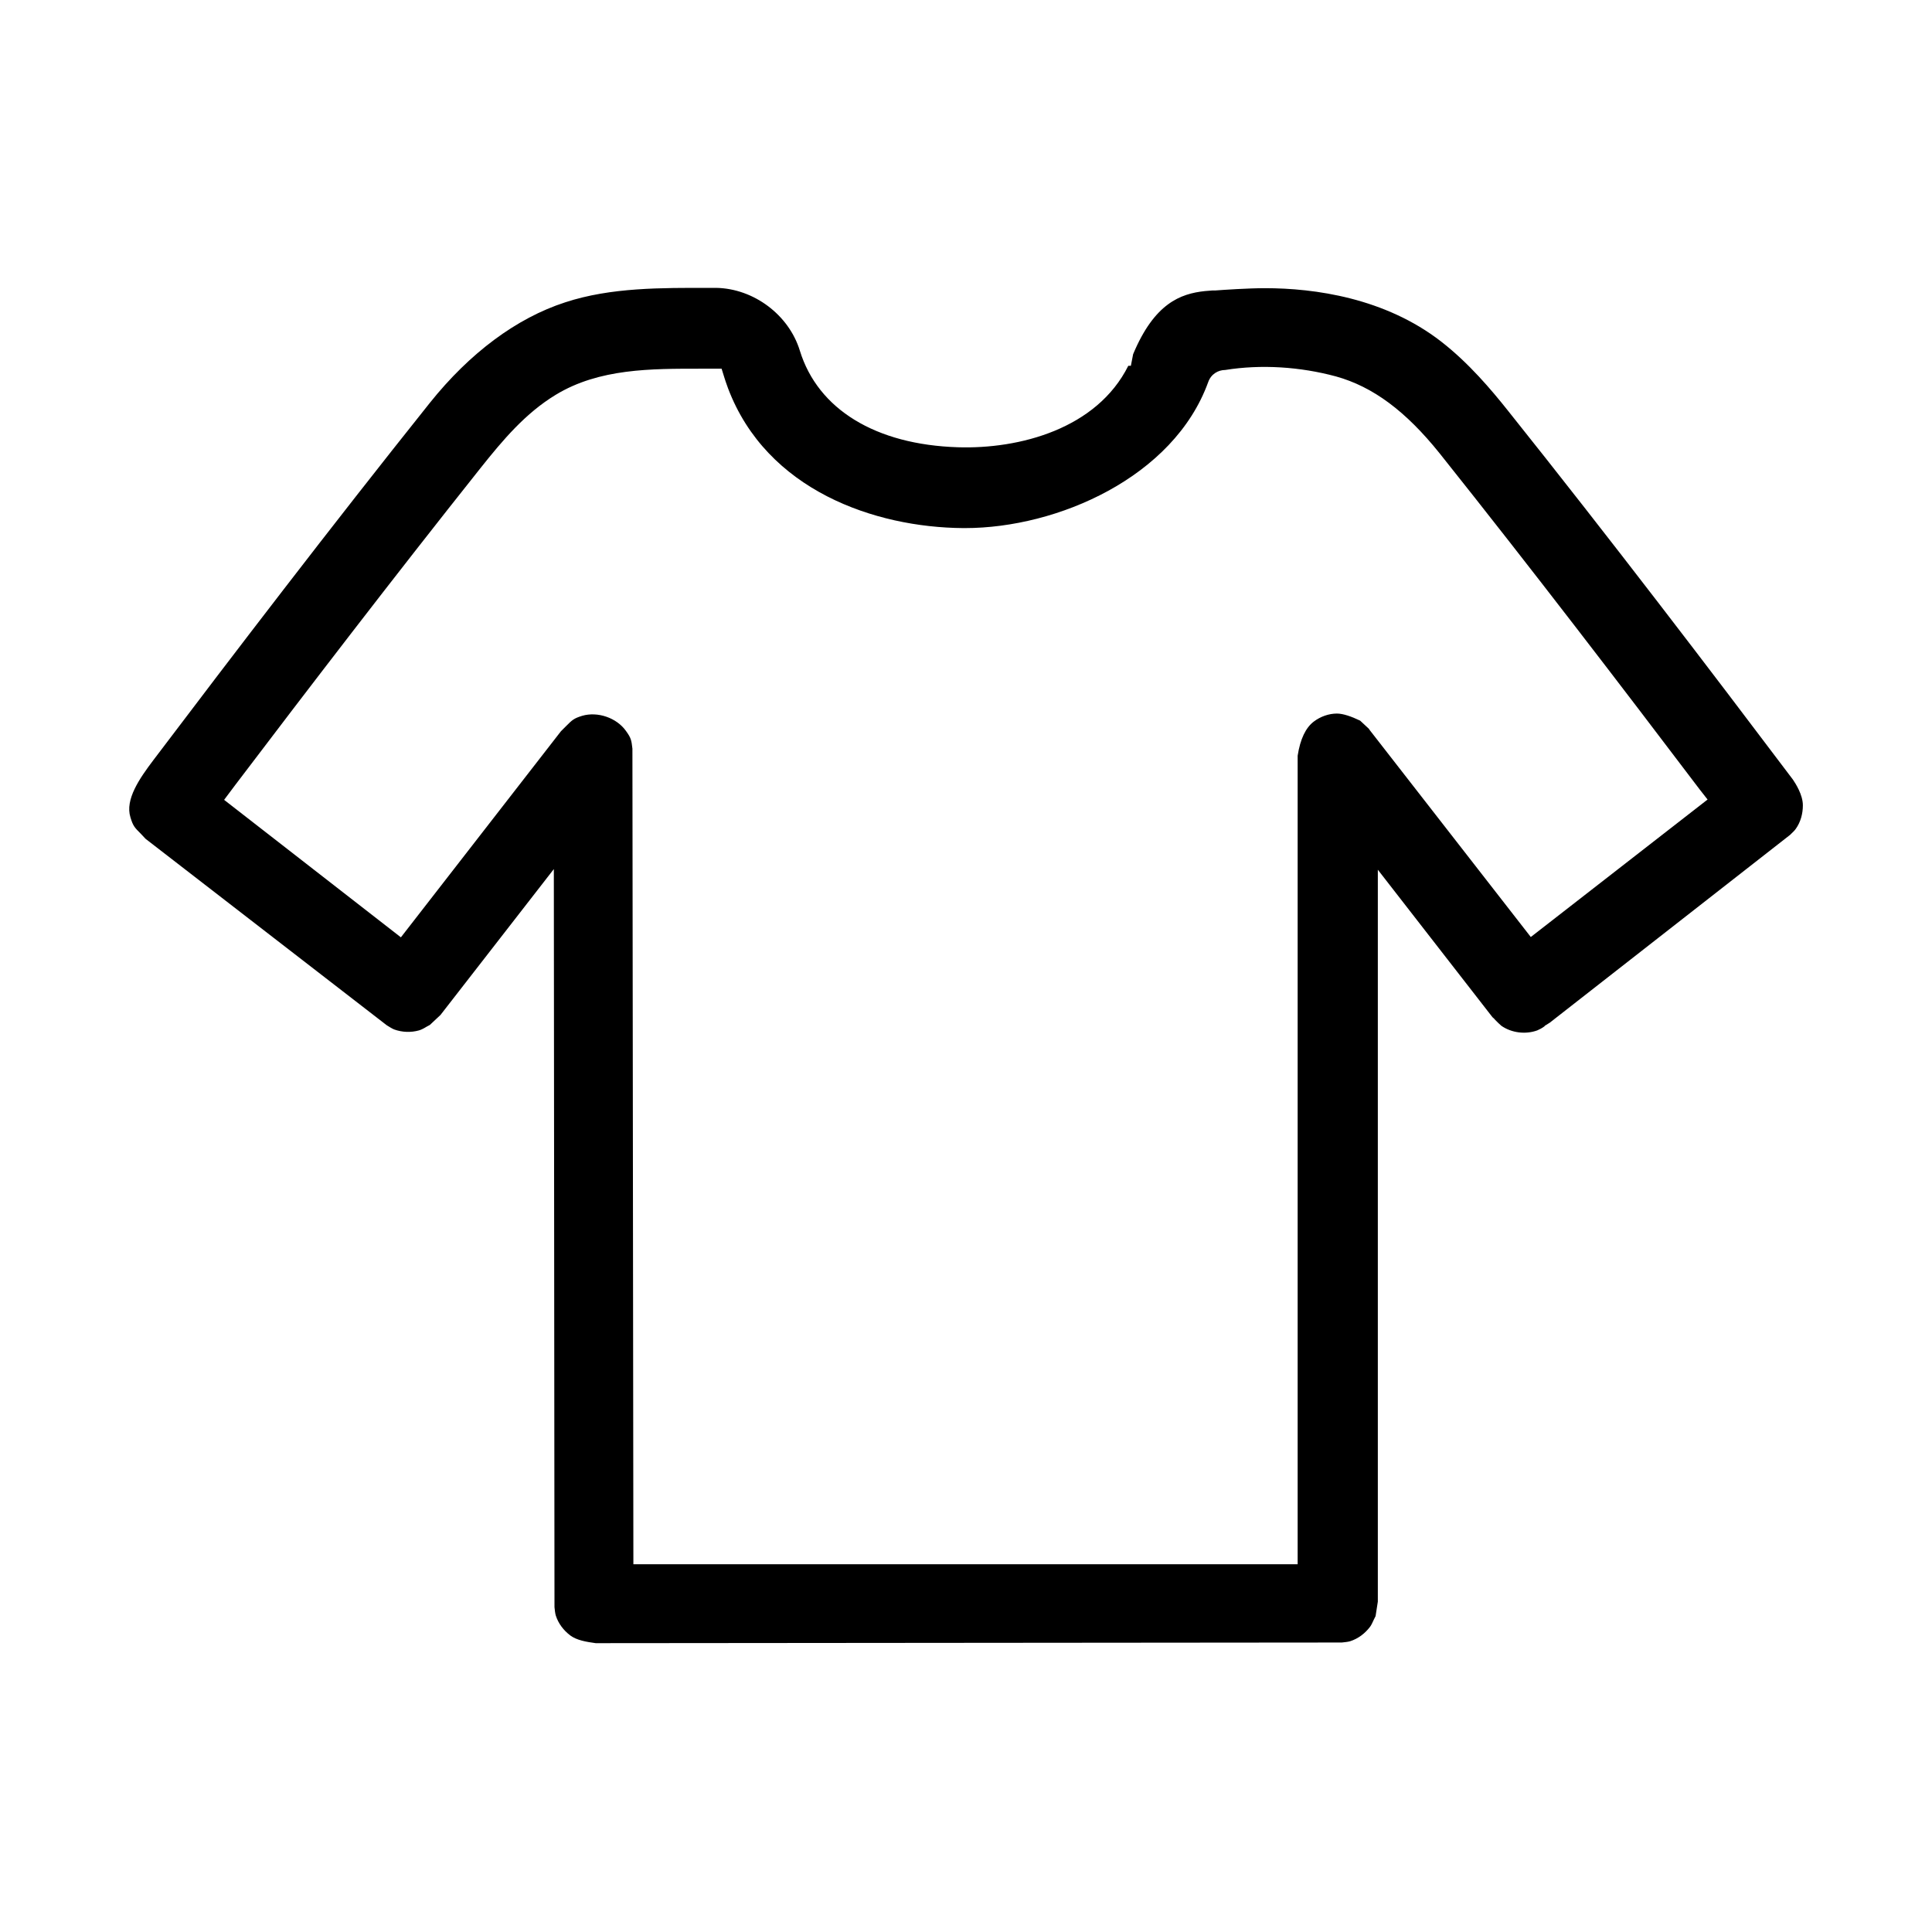 <?xml version="1.0" encoding="UTF-8"?>
<svg xmlns="http://www.w3.org/2000/svg" width="80" height="80" viewBox="0 0 80 80" fill="none">
  <path d="M63.96 42.48L64.173 42.347L74.12 34.573C74.213 34.48 74.307 34.4 74.36 34.32C74.56 34.04 74.653 33.693 74.653 33.347C74.653 32.907 74.347 32.44 74.24 32.28C70.8 27.72 66.707 22.347 62.427 16.987C61.747 16.133 60.813 15.027 59.68 14.147C57.347 12.333 54.427 11.933 52.387 11.933C51.68 11.933 50.693 12 50.333 12.027C50.333 12.027 50.28 12.027 50.253 12.027C50.24 12.027 50.213 12.027 50.213 12.027L49.893 12.053C48.88 12.16 47.8 12.56 46.92 14.667L46.827 15.147H46.72C45.413 17.76 42.213 18.6 39.667 18.52C36.253 18.413 33.867 16.947 33.12 14.52C32.667 13.04 31.213 11.947 29.653 11.92H29.413C27.4 11.92 25.307 11.893 23.4 12.52C21.387 13.173 19.453 14.613 17.8 16.68C13.627 21.907 9.667 27.093 6.347 31.48C5.773 32.24 5.173 33.107 5.4 33.84C5.507 34.2 5.573 34.267 5.827 34.52L6.027 34.733L16.013 42.453C16.12 42.52 16.227 42.587 16.32 42.627C16.653 42.747 17.013 42.76 17.347 42.667C17.44 42.64 17.547 42.587 17.653 42.52L17.8 42.44L18.24 42.027L22.933 35.987L22.96 66.547C22.973 66.68 22.987 66.8 23.013 66.893C23.12 67.227 23.333 67.507 23.613 67.72C23.88 67.92 24.28 67.987 24.667 68.04L55.56 68.013C55.693 68 55.813 67.987 55.907 67.96C56.24 67.853 56.52 67.64 56.733 67.36C56.8 67.267 56.84 67.16 56.893 67.053L56.96 66.92L57.053 66.32V36.013L61.8 42.12C61.8 42.12 61.867 42.173 61.92 42.24C62.013 42.333 62.093 42.413 62.173 42.48C62.6 42.773 63.173 42.84 63.653 42.667C63.747 42.627 63.853 42.573 63.96 42.493V42.48ZM56.693 30.187L56.32 29.84C55.96 29.667 55.613 29.547 55.36 29.547C55.027 29.547 54.68 29.667 54.4 29.88C54.067 30.133 53.84 30.6 53.733 31.293V64.773H26.227L26.187 31C26.147 30.653 26.133 30.56 25.92 30.267C25.533 29.72 24.747 29.453 24.107 29.64C23.76 29.747 23.693 29.813 23.44 30.067L23.227 30.28L16.6 38.813L9.28 33.12L9.76 32.48C12.733 28.56 16.267 23.947 19.893 19.387C20.827 18.213 21.76 17.107 23.013 16.347C24.813 15.253 26.96 15.267 29.013 15.267H29.88L30 15.653C30 15.653 30.08 15.907 30.147 16.08C31.747 20.307 36.227 21.84 39.88 21.867H39.96C43.787 21.867 48.6 19.76 50.027 15.827C50.147 15.48 50.453 15.32 50.733 15.32C52.227 15.08 53.84 15.187 55.32 15.587C56.853 16.013 58.213 17.027 59.613 18.773C63.44 23.573 67.2 28.493 70.373 32.68L70.707 33.107L63.387 38.8L56.693 30.2V30.187Z" fill="black"></path>
</svg>

